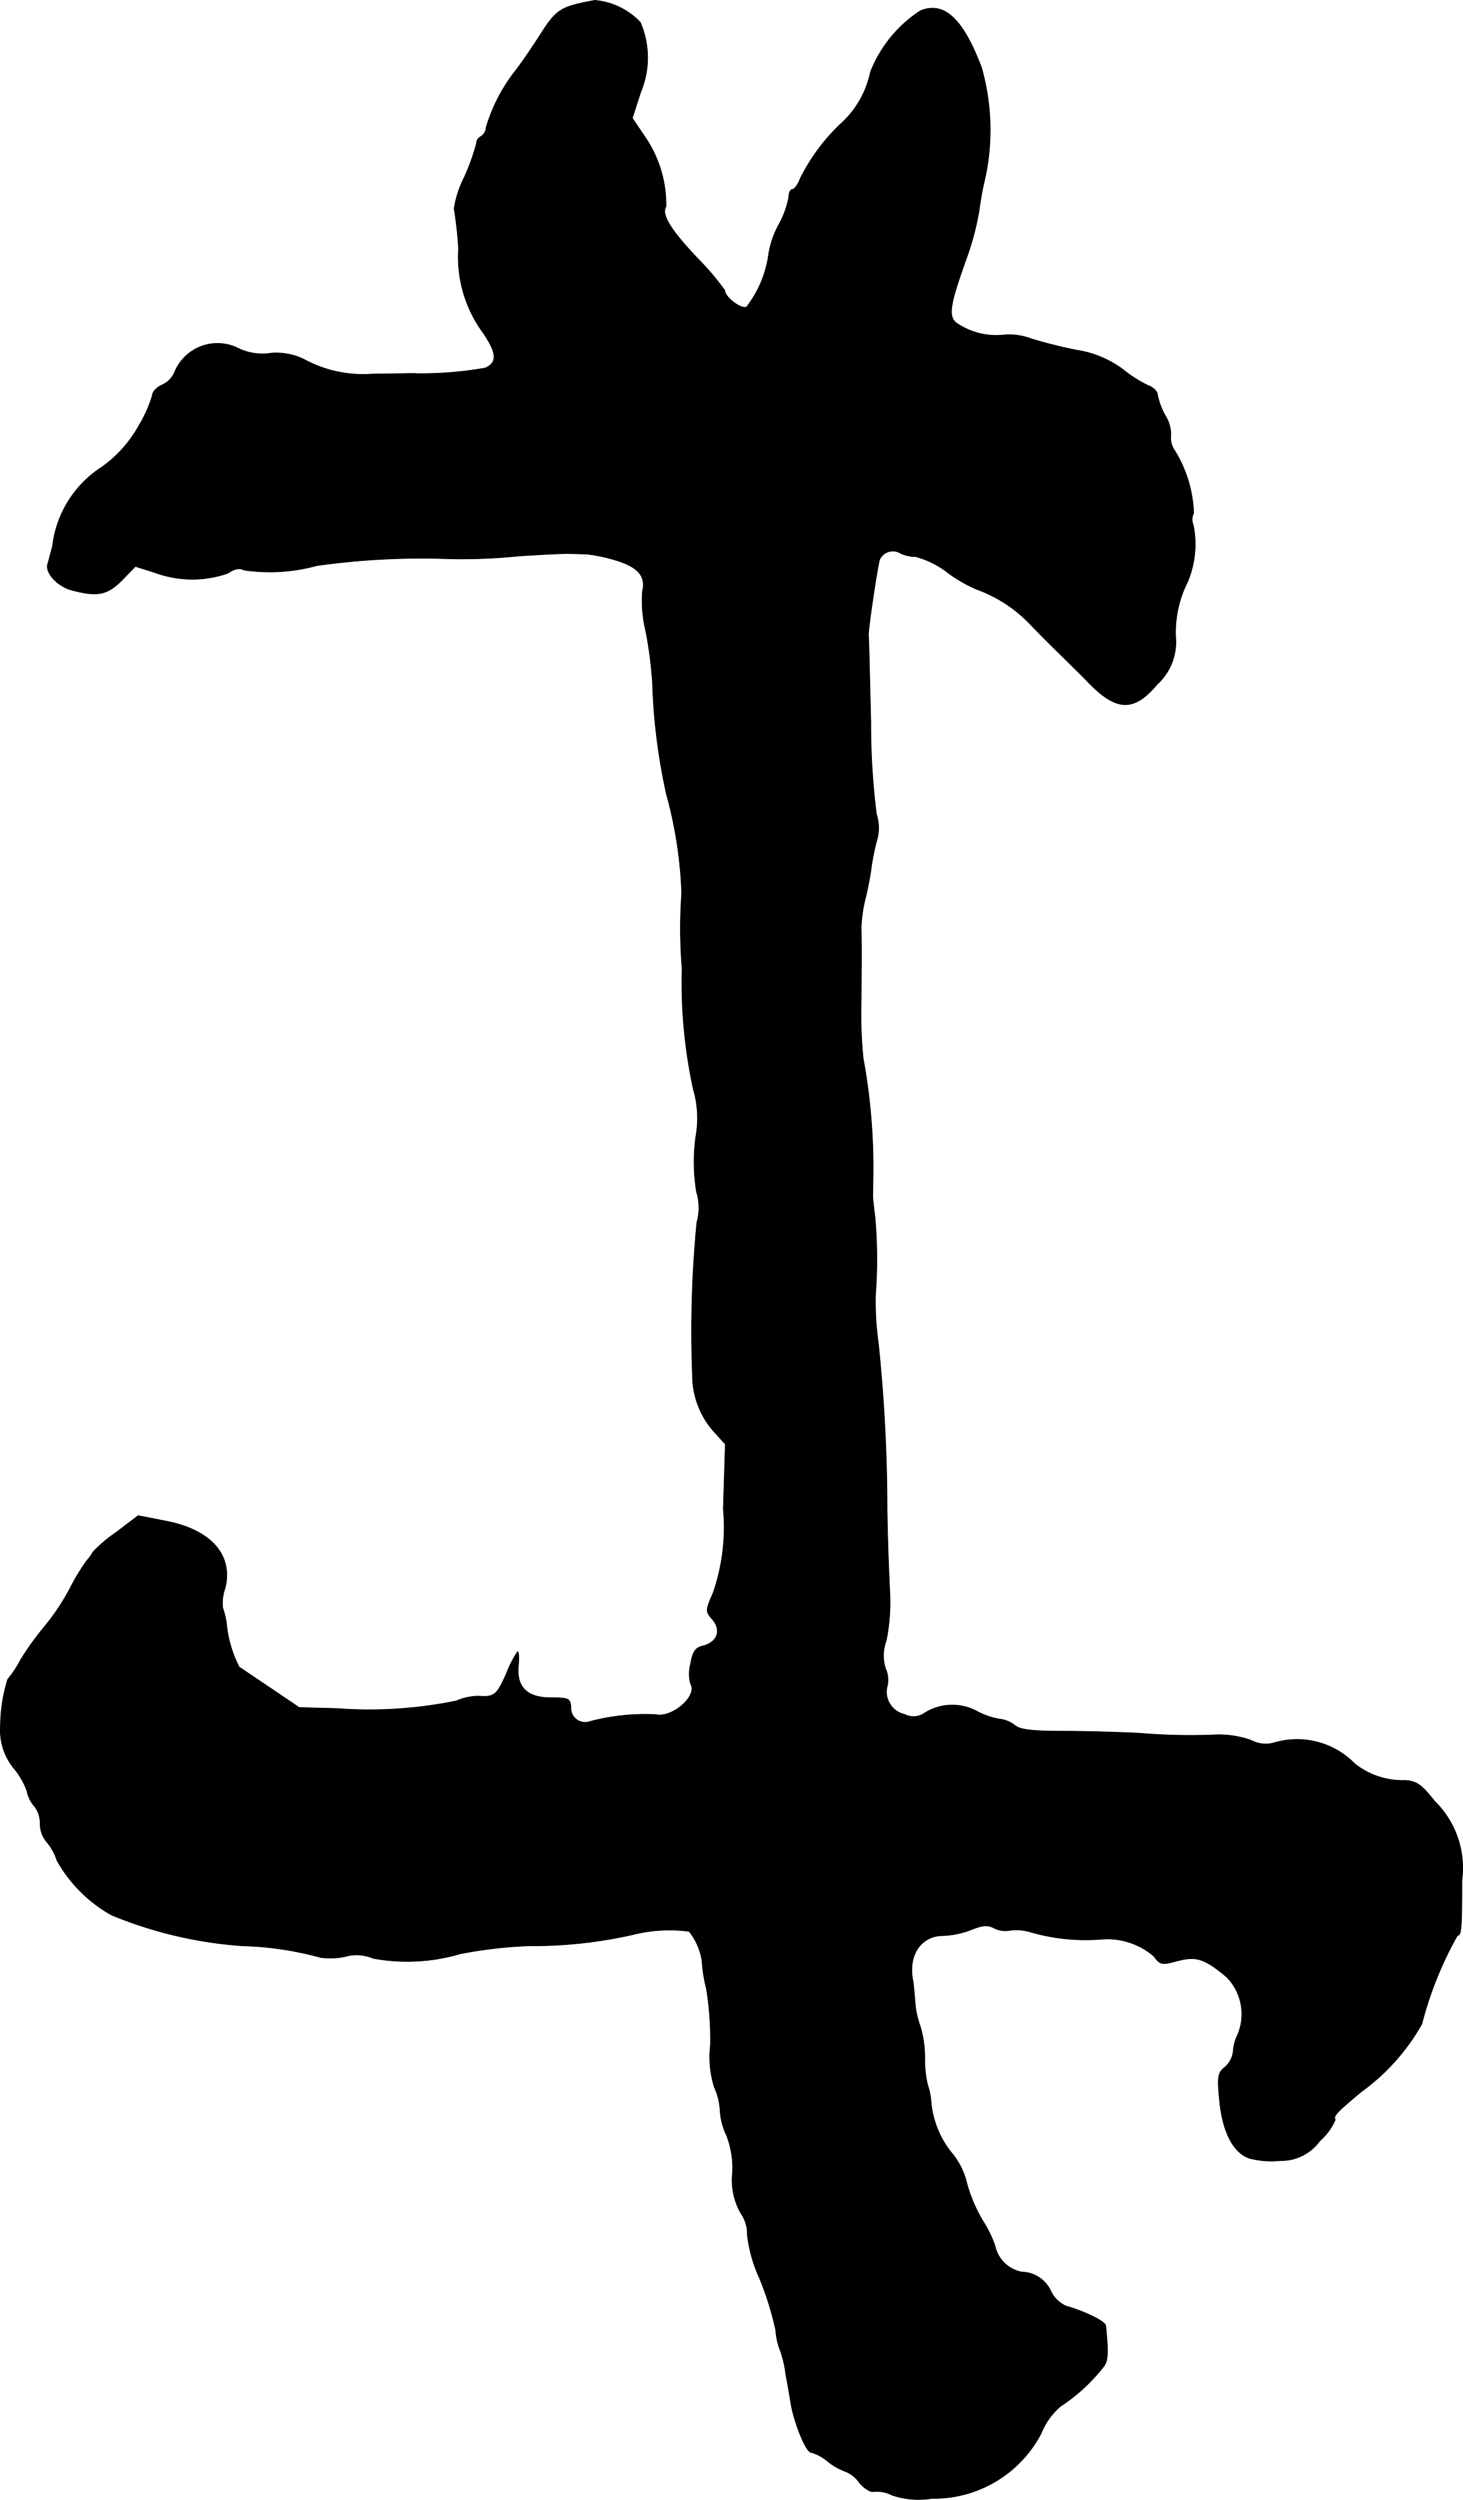 <?xml version="1.0" encoding="UTF-8"?>
<svg xmlns="http://www.w3.org/2000/svg"
     version="1.1"
     width="7.808mm"
     height="13.336mm"
     viewBox="0 0 22.133 37.803">
   <defs>
      <style type="text/css"><![CDATA[
      .a {
        stroke: #000;
        stroke-linecap: round;
        stroke-linejoin: round;
        stroke-width: 0.01px;
      }
    ]]></style>
   </defs>
   <path class="a"
         d="M8.996.005c-.533.103-.575.127-.854.569-.157.242-.321.472-.363.521a2.57,2.57,0,0,0-.424.83.177.177,0,0,1-.079.139.115.115,0,0,0-.067.103,3.405,3.405,0,0,1-.182.509,1.575,1.575,0,0,0-.157.478,5.697,5.697,0,0,1,.067.606A1.94,1.94,0,0,0,7.3,5.02c.218.315.23.46.042.545A5.677,5.677,0,0,1,6.319,5.65c-.085-.006-.157,0-.684.006A1.868,1.868,0,0,1,4.641,5.456a.95.95,0,0,0-.545-.115.843.843,0,0,1-.478-.067.701.701,0,0,0-.947.291q-.015.029-.028.06a.365.365,0,0,1-.188.194c-.085.036-.151.109-.151.164a1.961,1.961,0,0,1-.2.448,1.882,1.882,0,0,1-.569.636A1.648,1.648,0,0,0,.795,8.255c-.03.115-.061.236-.073.273-.042.127.139.333.357.394.388.103.539.079.763-.145l.206-.212.291.091a1.63,1.63,0,0,0,1.108.012c.097-.067.182-.085.242-.048a2.671,2.671,0,0,0,1.102-.067,11.448,11.448,0,0,1,1.841-.109,8.478,8.478,0,0,0,1.211-.036c.369-.024.721-.042.787-.036.067,0,.176.006.242.006a2.42,2.42,0,0,1,.436.091c.345.103.466.242.412.472a1.93,1.93,0,0,0,.048.594,6.191,6.191,0,0,1,.103.781,9.046,9.046,0,0,0,.212,1.696,6.411,6.411,0,0,1,.23,1.496,7.468,7.468,0,0,0,.006,1.139,7.581,7.581,0,0,0,.17,1.823,1.548,1.548,0,0,1,.036.727,2.822,2.822,0,0,0,.012.824.815.815,0,0,1,.006.46,17.069,17.069,0,0,0-.067,2.314,1.282,1.282,0,0,0,.315.842l.182.2-.03.981a3.045,3.045,0,0,1-.151,1.26c-.121.279-.121.285-.012.412.139.164.073.345-.151.4-.109.024-.151.091-.182.273a.584.584,0,0,0,0,.297c.115.182-.279.527-.533.466a3.315,3.315,0,0,0-.981.103.217.217,0,0,1-.297-.212c-.006-.133-.036-.145-.297-.145-.363,0-.527-.157-.497-.485.012-.115.006-.212-.012-.212a1.724,1.724,0,0,0-.17.333c-.145.327-.182.357-.424.339a.896.896,0,0,0-.333.073,6.549,6.549,0,0,1-1.811.115L4.526,25.82l-.43-.291c-.236-.157-.448-.303-.478-.321a1.832,1.832,0,0,1-.194-.678,1.354,1.354,0,0,0-.055-.218.683.683,0,0,1,.036-.297c.127-.503-.218-.89-.915-1.018l-.4-.079-.333.254a2.09,2.09,0,0,0-.351.297.637.637,0,0,1-.091.127,3.16,3.16,0,0,0-.254.418,3.387,3.387,0,0,1-.382.575,4.44,4.44,0,0,0-.363.503,1.754,1.754,0,0,1-.2.303,2.451,2.451,0,0,0-.109.697.919.919,0,0,0,.194.636,1.144,1.144,0,0,1,.206.351.508.508,0,0,0,.121.242.423.423,0,0,1,.079.254.439.439,0,0,0,.091.267.816.816,0,0,1,.164.291,2.152,2.152,0,0,0,.824.824,6.33,6.33,0,0,0,1.981.466,4.9,4.9,0,0,1,1.181.176,1.123,1.123,0,0,0,.369-.012.623.623,0,0,1,.424.024,2.825,2.825,0,0,0,1.32-.067,6.775,6.775,0,0,1,1.036-.121,6.877,6.877,0,0,0,1.581-.17,2.249,2.249,0,0,1,.848-.048.952.952,0,0,1,.194.442,2.274,2.274,0,0,0,.067.424,4.71,4.71,0,0,1,.061.86,1.516,1.516,0,0,0,.061.636.936.936,0,0,1,.085.351,1.013,1.013,0,0,0,.097.369,1.372,1.372,0,0,1,.091.569,1.002,1.002,0,0,0,.127.612.545.545,0,0,1,.097.321,2.112,2.112,0,0,0,.182.654,4.704,4.704,0,0,1,.248.793.984.984,0,0,0,.067.303,1.671,1.671,0,0,1,.085.363c.03.164.067.369.079.454.055.303.23.727.303.727a.666.666,0,0,1,.248.133.953.953,0,0,0,.26.151.456.456,0,0,1,.224.176c.073.085.17.145.212.133a.511.511,0,0,1,.285.055,1.254,1.254,0,0,0,.6.048,1.832,1.832,0,0,0,1.654-.987,1.048,1.048,0,0,1,.291-.406,2.715,2.715,0,0,0,.666-.618c.055-.091.055-.23.018-.6-.006-.067-.321-.218-.6-.297a.467.467,0,0,1-.224-.212.496.496,0,0,0-.448-.303.515.515,0,0,1-.406-.406,1.868,1.868,0,0,0-.182-.369,2.294,2.294,0,0,1-.242-.569,1.119,1.119,0,0,0-.206-.43,1.421,1.421,0,0,1-.333-.781,1.032,1.032,0,0,0-.055-.279,1.721,1.721,0,0,1-.042-.412,1.664,1.664,0,0,0-.067-.466,1.316,1.316,0,0,1-.079-.363c-.012-.139-.024-.285-.03-.315-.085-.394.115-.697.454-.697a1.333,1.333,0,0,0,.43-.091c.164-.067.248-.073.339-.024a.369.369,0,0,0,.236.036.738.738,0,0,1,.315.024,2.988,2.988,0,0,0,1.078.109,1.076,1.076,0,0,1,.793.26c.091.127.121.133.357.067.285-.073.406-.036.745.248a.802.802,0,0,1,.157.884.648.648,0,0,0-.061.236.374.374,0,0,1-.121.236c-.115.091-.121.145-.085.521.048.466.206.775.448.86a1.339,1.339,0,0,0,.472.036.716.716,0,0,0,.594-.297.902.902,0,0,0,.236-.321c-.036-.055.024-.115.394-.424a3.196,3.196,0,0,0,.915-1.024,5.514,5.514,0,0,1,.539-1.339c.061,0,.067-.121.067-.83a1.414,1.414,0,0,0-.412-1.199c-.194-.248-.273-.303-.442-.315a1.159,1.159,0,0,1-.769-.254,1.219,1.219,0,0,0-1.217-.315.459.459,0,0,1-.345-.036,1.458,1.458,0,0,0-.515-.085,9.008,9.008,0,0,1-1.181-.024c-.267-.012-.769-.03-1.121-.03-.472,0-.672-.018-.757-.085a.44.44,0,0,0-.23-.097,1.14,1.14,0,0,1-.351-.121.785.785,0,0,0-.8.036.287.287,0,0,1-.291.012.347.347,0,0,1-.266-.413l.006-.023a.418.418,0,0,0-.03-.26.651.651,0,0,1,.012-.418,2.932,2.932,0,0,0,.055-.721c-.012-.236-.036-.806-.042-1.272a24.597,24.597,0,0,0-.133-2.514,4.395,4.395,0,0,1-.042-.727,7.259,7.259,0,0,0-.006-1.151c-.018-.151-.036-.303-.036-.333,0-.036.006-.254.006-.485a9.194,9.194,0,0,0-.151-1.605,6.954,6.954,0,0,1-.03-.89c.006-.46.006-.933,0-1.054a2.063,2.063,0,0,1,.067-.485c.036-.145.073-.351.085-.448a3.414,3.414,0,0,1,.085-.418.66.66,0,0,0-.006-.394,10.822,10.822,0,0,1-.085-1.399c-.018-.684-.03-1.272-.036-1.302-.006-.097.139-1.06.17-1.151a.221.221,0,0,1,.321-.091.573.573,0,0,0,.224.048,1.36,1.36,0,0,1,.485.242,2.163,2.163,0,0,0,.442.254,2.092,2.092,0,0,1,.806.527c.121.127.351.357.515.515.157.157.327.321.363.363.43.442.69.448,1.042.03a.865.865,0,0,0,.279-.721,1.708,1.708,0,0,1,.182-.83,1.468,1.468,0,0,0,.085-.86.2.2,0,0,1,.006-.176,1.915,1.915,0,0,0-.285-.945.337.337,0,0,1-.061-.23.518.518,0,0,0-.085-.303,1.113,1.113,0,0,1-.115-.309c0-.055-.067-.121-.157-.151a2.089,2.089,0,0,1-.382-.248,1.578,1.578,0,0,0-.678-.279,6.934,6.934,0,0,1-.703-.176.934.934,0,0,0-.4-.055,1.065,1.065,0,0,1-.733-.188c-.115-.109-.085-.279.157-.957A4.167,4.167,0,0,0,14.81,3.197c.018-.133.048-.309.067-.394a3.453,3.453,0,0,0-.03-1.787c-.279-.733-.563-.999-.921-.854a1.952,1.952,0,0,0-.757.927,1.457,1.457,0,0,1-.46.793,2.967,2.967,0,0,0-.6.812c-.036.097-.091.17-.121.17s-.055.055-.055.115a1.362,1.362,0,0,1-.151.418,1.403,1.403,0,0,0-.151.43,1.671,1.671,0,0,1-.339.818c-.085.03-.327-.151-.327-.254a4.169,4.169,0,0,0-.424-.497c-.4-.424-.539-.654-.466-.769a1.805,1.805,0,0,0-.297-1.024l-.212-.315.127-.394a1.345,1.345,0,0,0-.006-1.054A1.078,1.078,0,0,0,8.996.005Z"/>
</svg>
